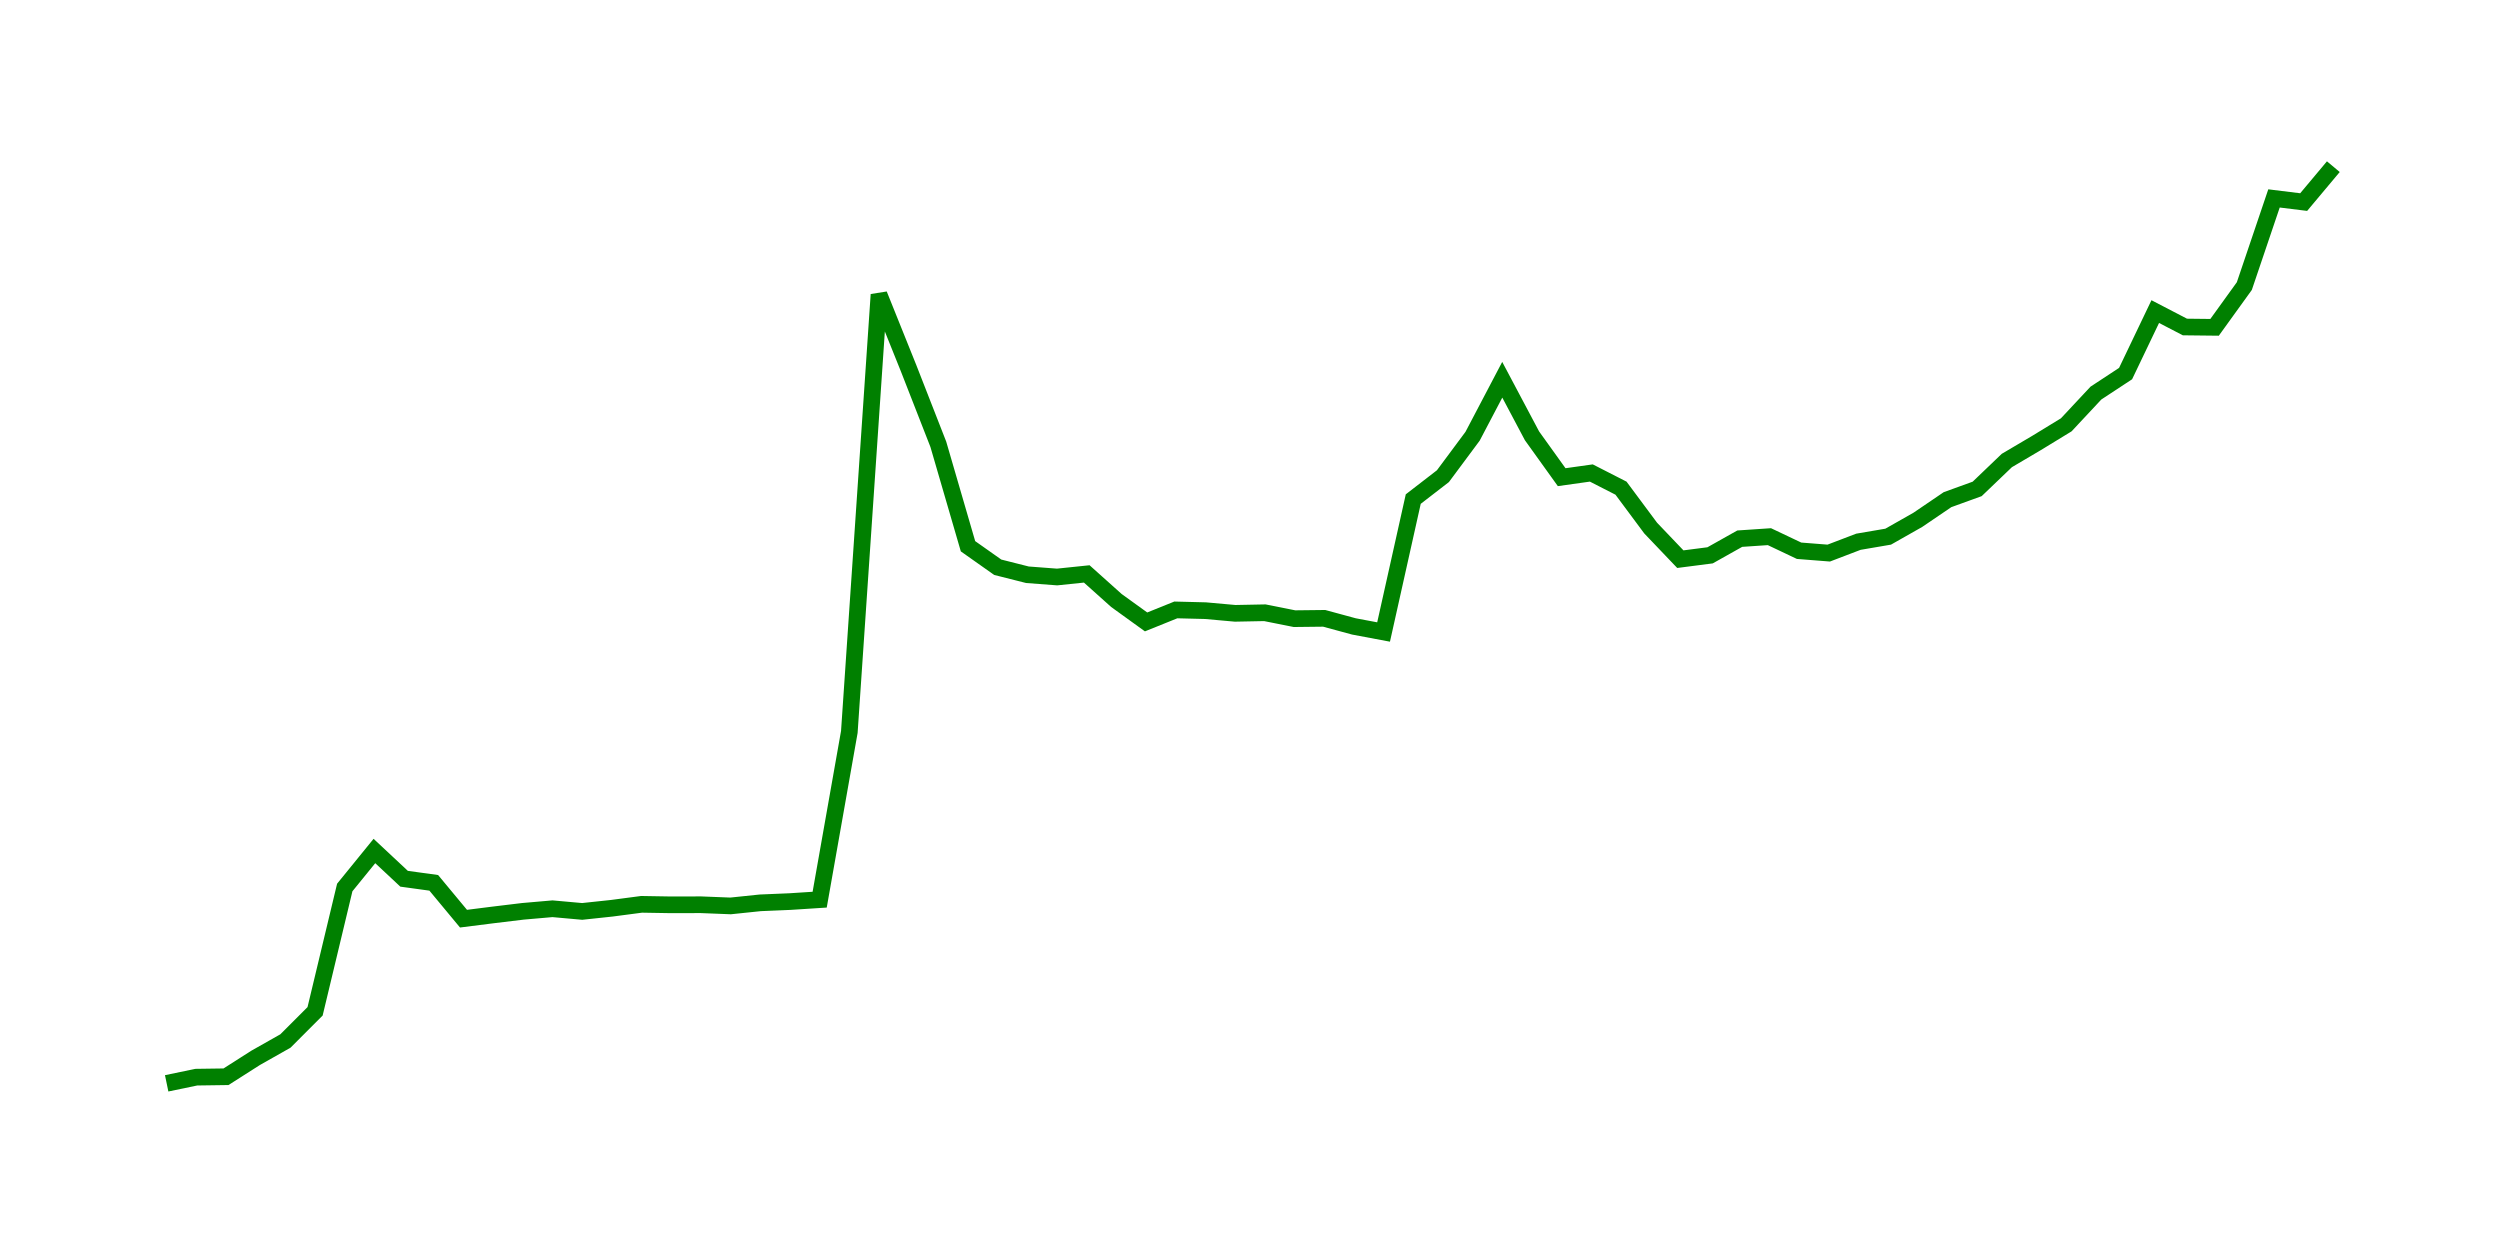 <svg width="300.0" height="150.0" xmlns="http://www.w3.org/2000/svg">
<polyline fill="none" stroke="green" stroke-width="2" points="20.00,130.00 23.56,129.26 27.12,129.21 30.68,126.94 34.25,124.92 37.81,121.36 41.37,106.50 44.93,102.12 48.49,105.45 52.05,105.94 55.62,110.24 59.18,109.79 62.74,109.36 66.30,109.05 69.86,109.37 73.42,108.99 76.99,108.52 80.55,108.58 84.11,108.57 87.67,108.71 91.23,108.34 94.79,108.19 98.36,107.96 101.92,87.83 105.48,35.35 109.04,44.21 112.60,53.32 116.16,65.55 119.73,68.07 123.29,68.97 126.85,69.24 130.41,68.87 133.97,72.06 137.53,74.63 141.10,73.19 144.66,73.28 148.22,73.60 151.78,73.53 155.34,74.24 158.90,74.20 162.47,75.17 166.03,75.84 169.59,59.89 173.15,57.14 176.71,52.35 180.27,45.57 183.84,52.30 187.40,57.26 190.96,56.76 194.52,58.58 198.08,63.37 201.64,67.10 205.21,66.64 208.77,64.64 212.33,64.40 215.89,66.09 219.45,66.37 223.01,65.01 226.58,64.40 230.14,62.38 233.70,59.96 237.26,58.67 240.82,55.26 244.38,53.16 247.95,50.98 251.51,47.17 255.07,44.83 258.63,37.39 262.19,39.24 265.75,39.28 269.32,34.33 272.88,23.81 276.44,24.25 280.00,20.00 " />
</svg>